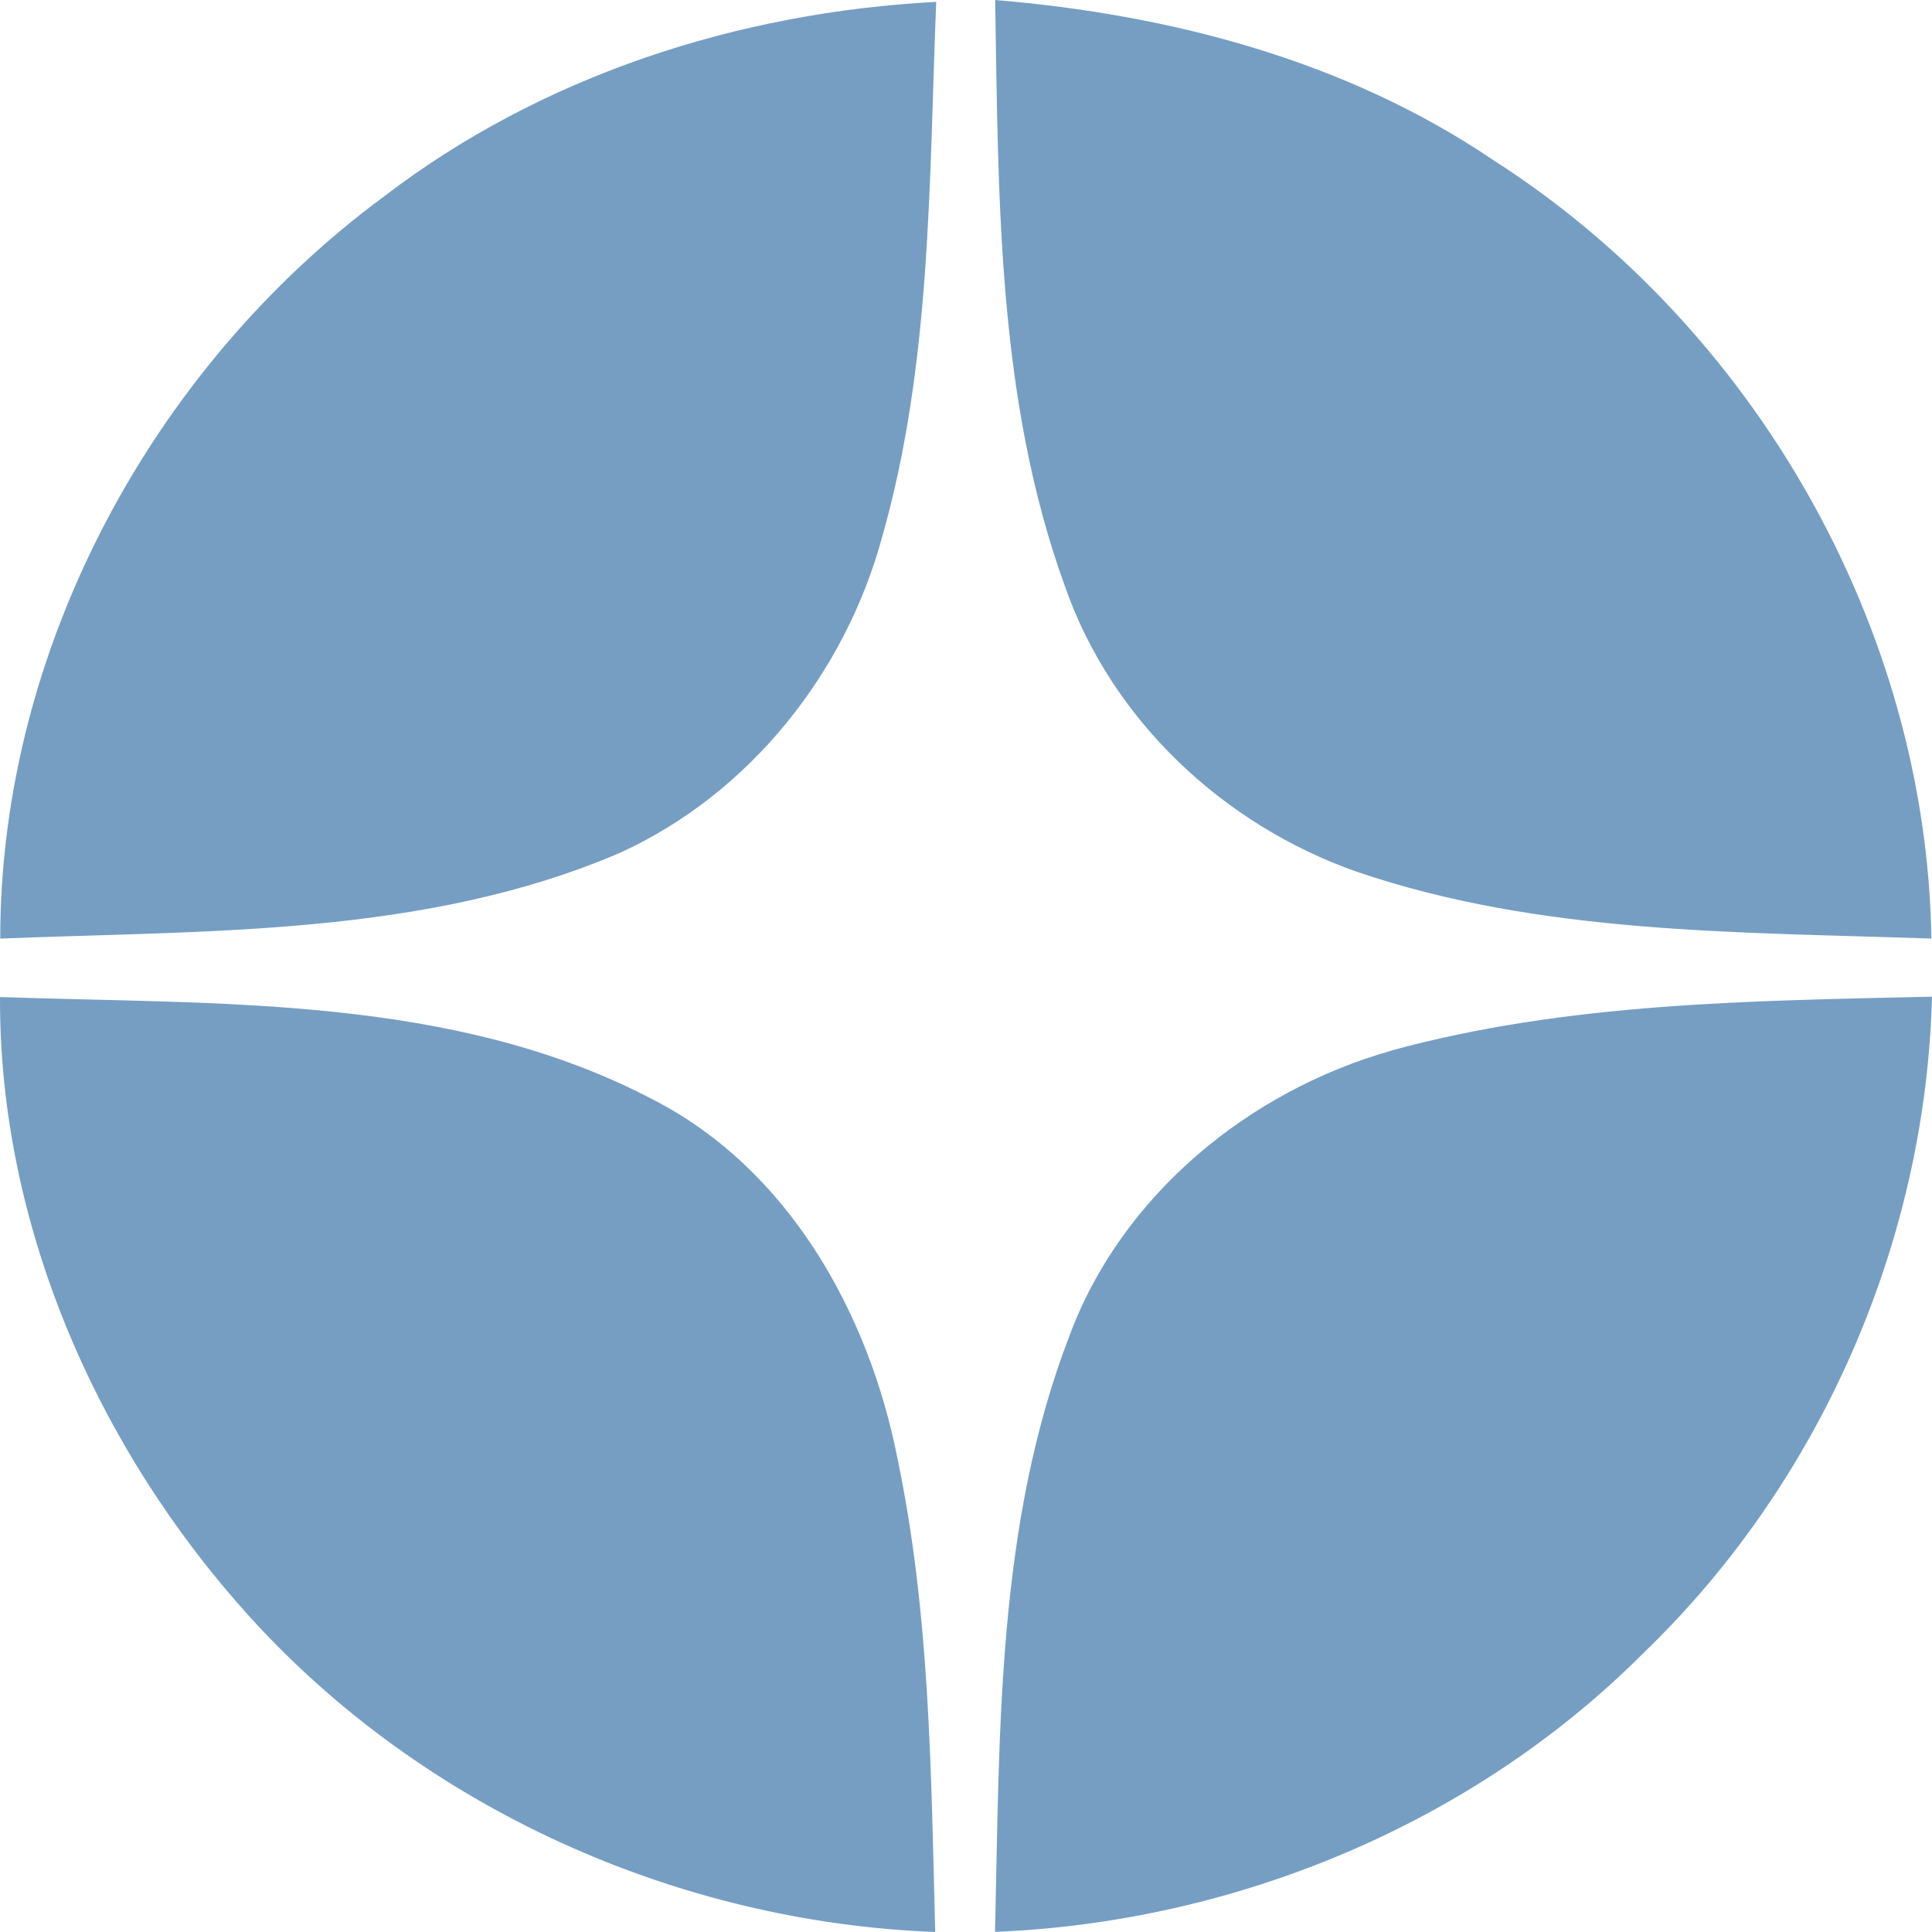 <?xml version="1.0" encoding="UTF-8"?>
<svg xmlns="http://www.w3.org/2000/svg" viewBox="0 0 155 155">
  <defs>
    <style>.d{fill:#769ec3;fill-rule:evenodd;}</style>
  </defs>
  <g id="a"></g>
  <g id="b">
    <g id="c">
      <path class="d" d="M30.77,15.79C43.44,6.07,59.22,.98,75.11,.15c-.58,14.36-.37,29.01-4.34,42.94-2.96,10.9-10.63,20.58-21.01,25.32-15.63,6.72-33.06,6.22-49.74,6.89C.01,52.14,12.18,29.52,30.77,15.79h0ZM79.84,0c14.06,1.17,28.15,4.85,39.94,12.83,21.01,13.43,34.78,37.55,35.17,62.47-15.44-.54-31.33-.32-46.12-5.37-10.68-3.75-19.66-12.17-23.39-22.89-5.46-15.01-5.33-31.28-5.6-47.03h0Zm31.79,84.28c14.12-3.86,28.85-3.98,43.37-4.32-.5,19.61-8.91,38.92-23.08,52.59-13.66,13.73-32.76,21.66-52.09,22.44,.38-16.03,.11-32.64,5.98-47.85,4.18-11.24,14.37-19.61,25.82-22.85h0ZM0,79.99c17.55,.62,36.29-.19,52.3,8.18,10.95,5.57,17.4,17.16,19.7,28.83,2.62,12.49,2.7,25.3,3.03,38-20.73-.79-41.05-9.92-54.99-25.28C7.8,116.21-.07,98.31,0,79.99Z"></path>
    </g>
  </g>
</svg>
